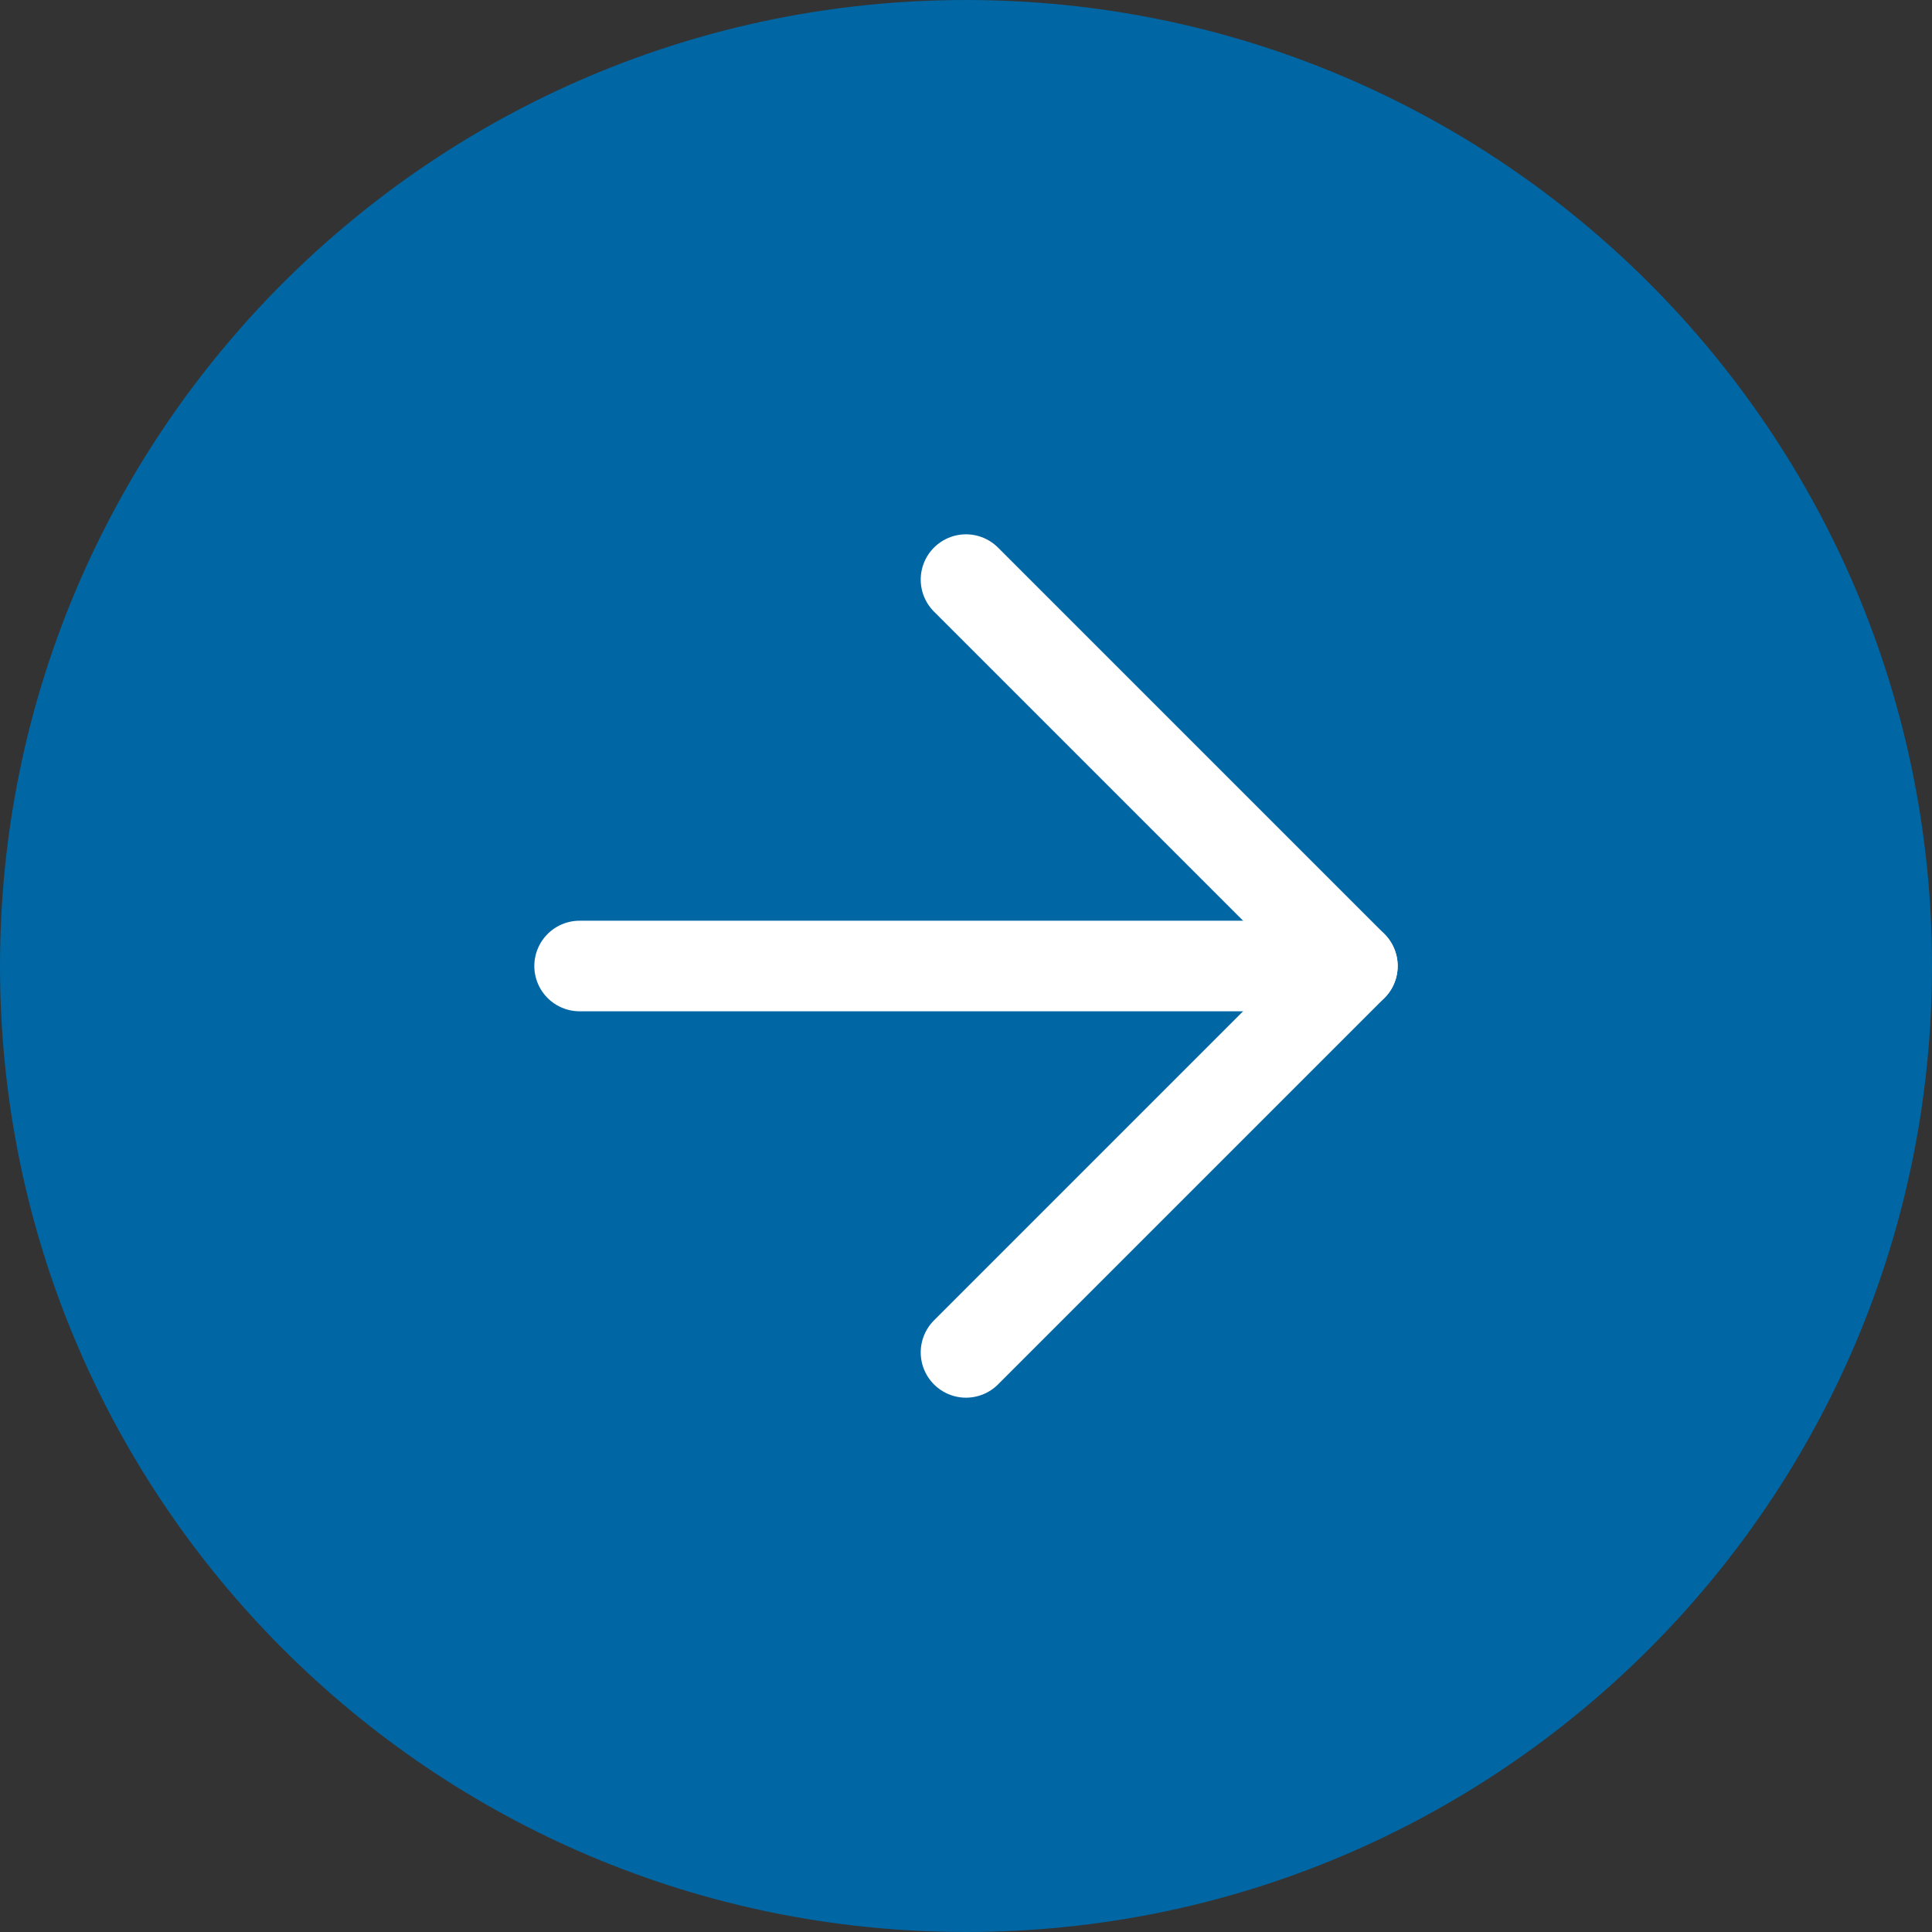 <?xml version="1.0" encoding="UTF-8"?><svg id="_レイヤー_2" xmlns="http://www.w3.org/2000/svg" viewBox="0 0 64 64"><rect x="0" y="0" width="64" height="64" fill="#333333" stroke="none"/><defs><style>.cls-1{fill:#0066a4;stroke-width:0px;}.cls-2{fill:none;stroke:#fff;stroke-linecap:round;stroke-linejoin:round;stroke-width:3px;}</style></defs><g id="_レイヤー_1-2"><path class="cls-1" d="m64,32c0,17.67-14.33,32-32,32-17.67,0-32-14.33-32-32S14.33,0,32,0c17.67,0,32,14.33,32,32Z"/><polyline class="cls-2" points="32 19.2 44.8 32 32 44.8"/><line class="cls-2" x1="19.2" y1="32" x2="44.8" y2="32"/></g></svg>